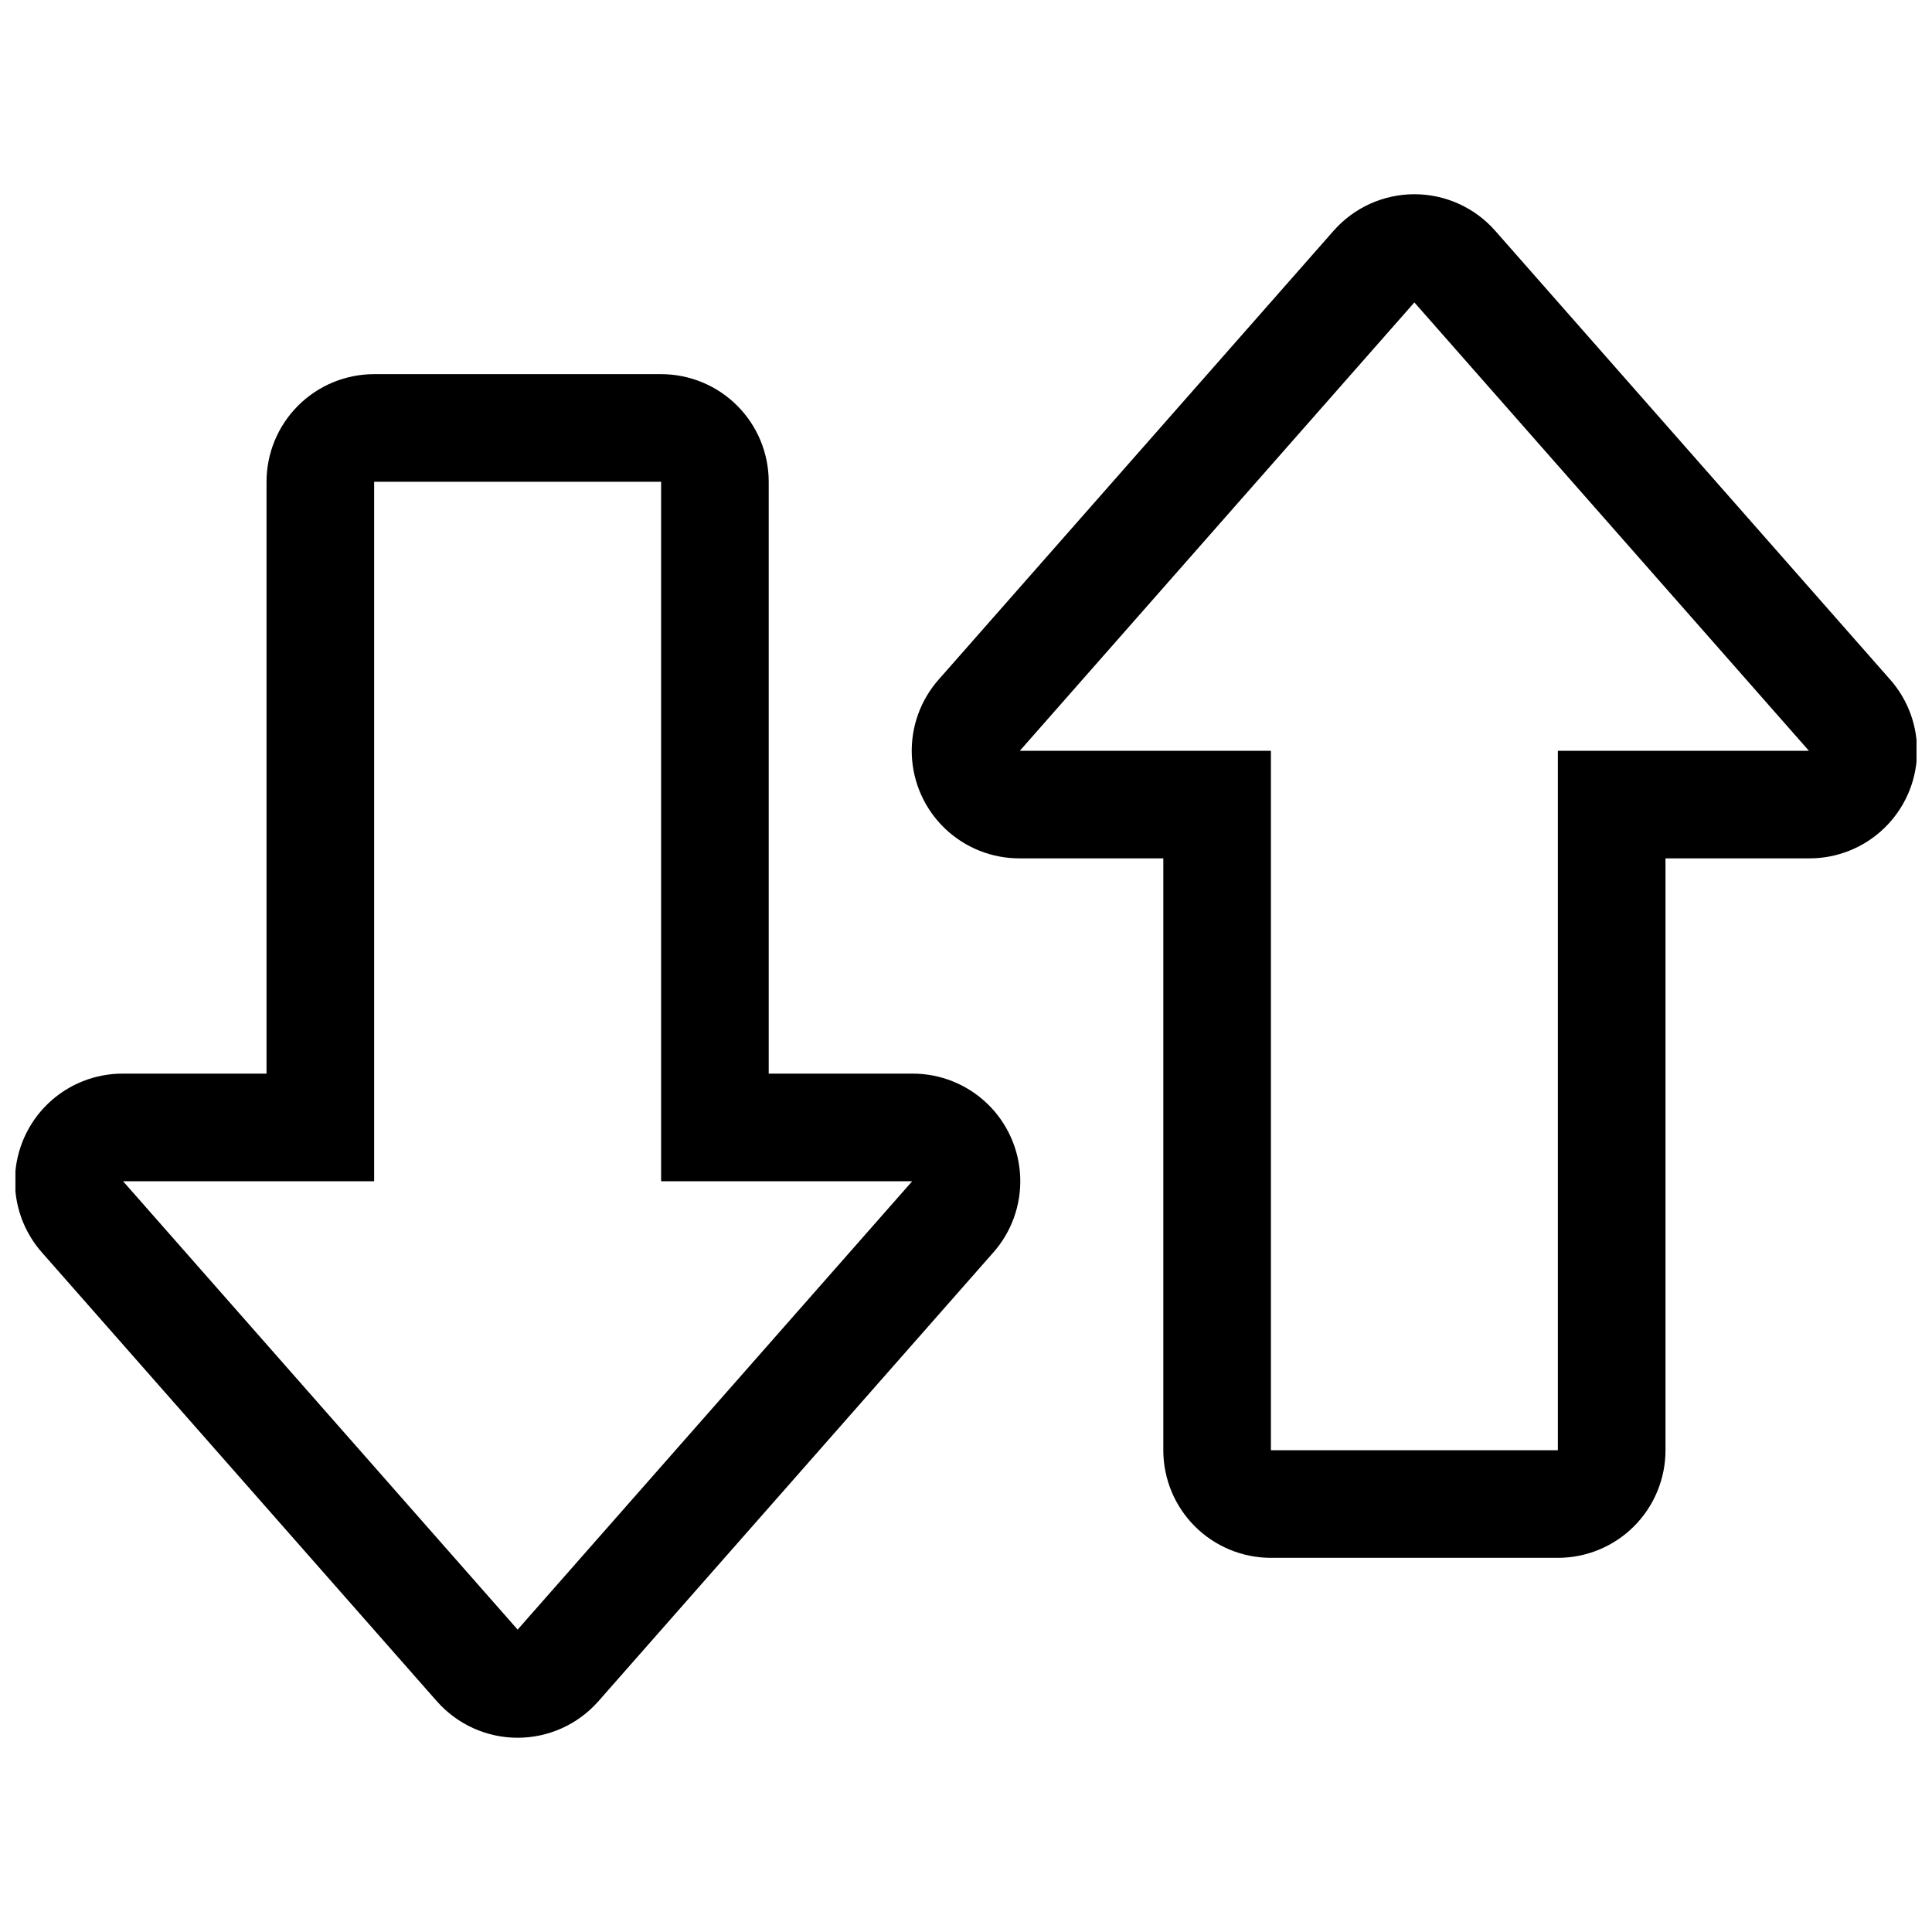<?xml version="1.0" encoding="UTF-8"?>
<!-- Uploaded to: SVG Repo, www.svgrepo.com, Generator: SVG Repo Mixer Tools -->
<svg width="800px" height="800px" version="1.1" viewBox="144 144 512 512" xmlns="http://www.w3.org/2000/svg">
 <defs>
  <clipPath id="a">
   <path d="m148.09 195h503.81v410h-503.81z"/>
  </clipPath>
 </defs>
 <g clip-path="url(#a)">
  <path d="m385.74 428.52h-38.023v-156.85c0-7.562-3.004-14.816-8.352-20.164-5.348-5.348-12.602-8.352-20.164-8.352h-76.047c-7.562 0-14.816 3.004-20.164 8.352-5.348 5.348-8.355 12.602-8.355 20.164v156.85h-38.023c-7.394-0.035-14.512 2.805-19.855 7.922-5.34 5.113-8.484 12.105-8.773 19.492-0.285 7.391 2.312 14.602 7.242 20.117l104.56 118.82 0.004-0.004c5.41 6.141 13.203 9.656 21.387 9.656 8.184 0 15.973-3.516 21.387-9.656l104.56-118.82 0.004 0.004c4.93-5.516 7.527-12.727 7.238-20.117-0.285-7.387-3.43-14.379-8.77-19.492-5.344-5.117-12.461-7.957-19.859-7.922zm-104.56 147.34-104.57-118.82h66.543v-185.37h76.047v185.37h66.539zm363.6-251.91-104.56-118.82c-5.414-6.137-13.203-9.656-21.391-9.656-8.184 0-15.973 3.519-21.387 9.656l-104.56 118.82h-0.004c-4.93 5.512-7.523 12.723-7.238 20.113s3.43 14.379 8.773 19.496c5.34 5.113 12.461 7.953 19.855 7.918h38.023v156.85c0 7.562 3.004 14.816 8.352 20.164 5.348 5.348 12.602 8.352 20.164 8.352h76.047c7.562 0 14.816-3.004 20.168-8.352 5.348-5.348 8.352-12.602 8.352-20.164v-156.85h38.023c7.394 0.035 14.516-2.805 19.855-7.918 5.34-5.117 8.488-12.105 8.773-19.496s-2.312-14.602-7.242-20.113zm-87.93 19.016v185.36h-76.047v-185.36h-66.539l104.56-118.82 104.56 118.82z"/>
 </g>
</svg>